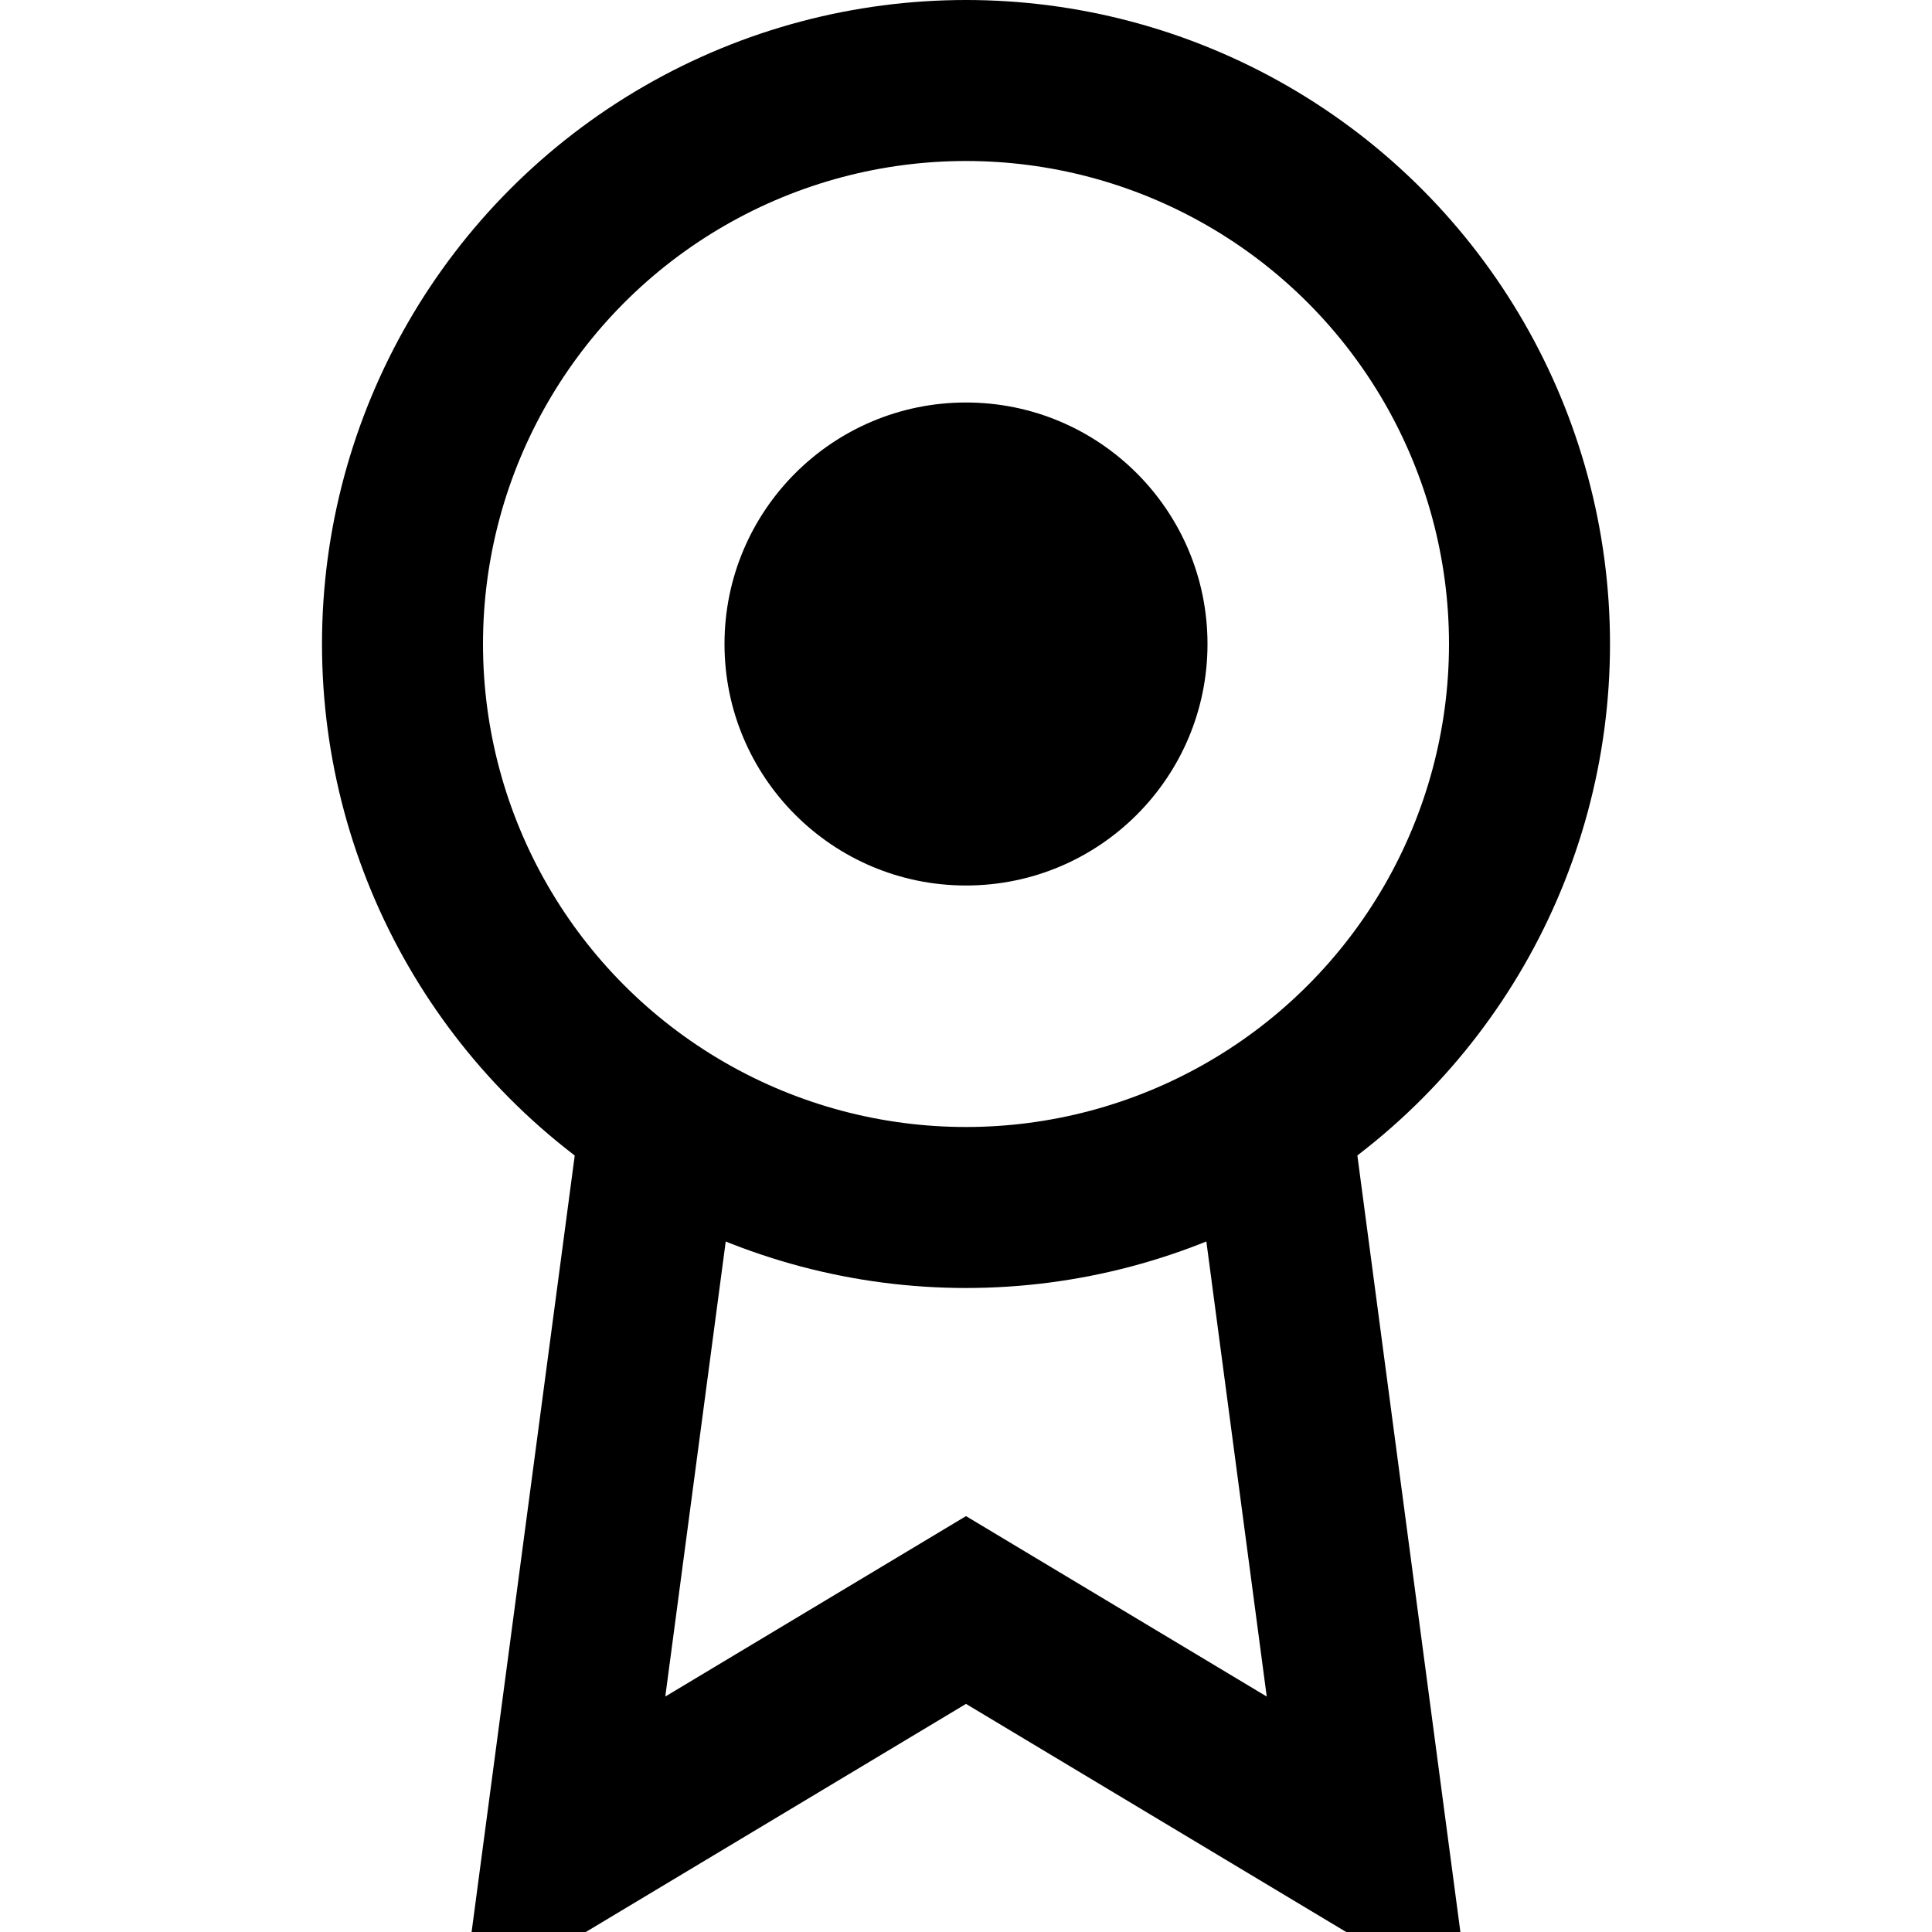 <svg width="24" height="24" viewBox="0 0 24 24" fill="none" xmlns="http://www.w3.org/2000/svg">
  <circle cx="12" cy="8" r="7" stroke="currentColor" stroke-width="2" fill="none"/>
  <path d="M8.21 13.89L7 23l5-3 5 3-1.21-9.12" stroke="currentColor" stroke-width="2" fill="none"/>
  <circle cx="12" cy="8" r="3" fill="currentColor"/>
</svg>
